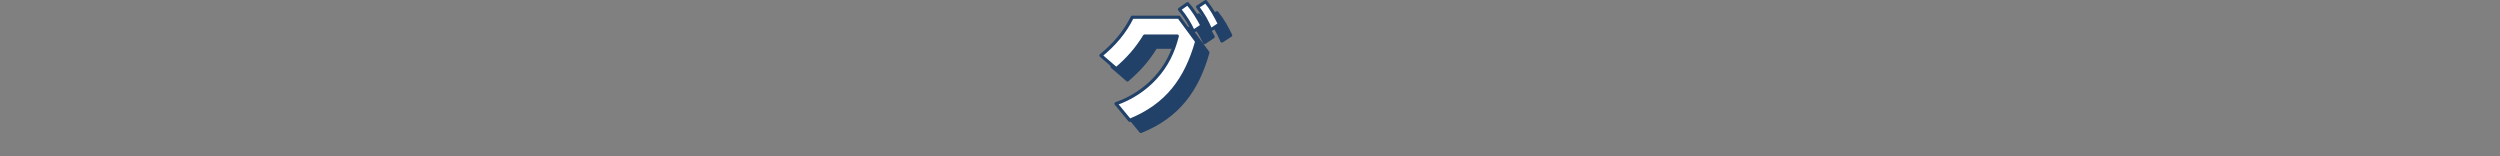 <?xml version="1.0" encoding="UTF-8"?>
<svg id="_テキスト" data-name="テキスト" xmlns="http://www.w3.org/2000/svg" version="1.1" viewBox="0 0 1281.63 80.2">
  <rect x="0" y="0" width="1281.63" height="80.2" fill="#808080" stroke="none"/>
  <!-- Generator: Adobe Illustrator 29.7.1, SVG Export Plug-In . SVG Version: 2.1.1 Build 8)  -->
  <defs>
    <style>
      .st0 {
        fill: #fff;
      }

      .st0, .st1 {
        stroke: #214169;
        stroke-linecap: round;
        stroke-linejoin: round;
        stroke-width: 1.63px;
      }

      .st1 {
        fill: #214169;
      }
    </style>
  </defs>
  <path class="st1" d="M610.09,14.55l9.14,12.42c-5.49,19.36-15.26,32.73-34.37,40.42l-7-8.51c7.63-2.65,14.69-7.19,20.18-13.18,5.8-6.31,9.14-13.24,11.23-21.5h-16.78c-4.04,6.62-8.58,11.73-14.5,16.78l-7.88-6.81c6.81-5.55,12.17-11.73,16.08-19.61h23.9ZM614.5,7.62c3.09,3.41,5.3,7.25,7.44,11.23l-4.42,2.96c-2.27-4.67-3.85-7.25-7.13-11.29l4.1-2.9ZM623.84,6.54c3.09,3.78,4.92,7.25,7.06,11.54l-4.48,2.96c-2.08-4.79-3.66-7.57-6.75-11.79l4.16-2.71Z"/>
  <path class="st0" d="M604.36,8.83l9.14,12.42c-5.49,19.36-15.26,32.73-34.37,40.42l-7-8.51c7.63-2.65,14.69-7.19,20.18-13.18,5.8-6.31,9.14-13.24,11.23-21.5h-16.78c-4.04,6.62-8.58,11.73-14.5,16.78l-7.88-6.81c6.81-5.55,12.17-11.73,16.08-19.61h23.9ZM608.78,1.89c3.09,3.41,5.3,7.25,7.44,11.23l-4.42,2.96c-2.27-4.67-3.85-7.25-7.13-11.29l4.1-2.9ZM618.11.82c3.09,3.78,4.92,7.25,7.06,11.54l-4.48,2.96c-2.08-4.79-3.66-7.57-6.75-11.79l4.16-2.71Z"/>
</svg>
